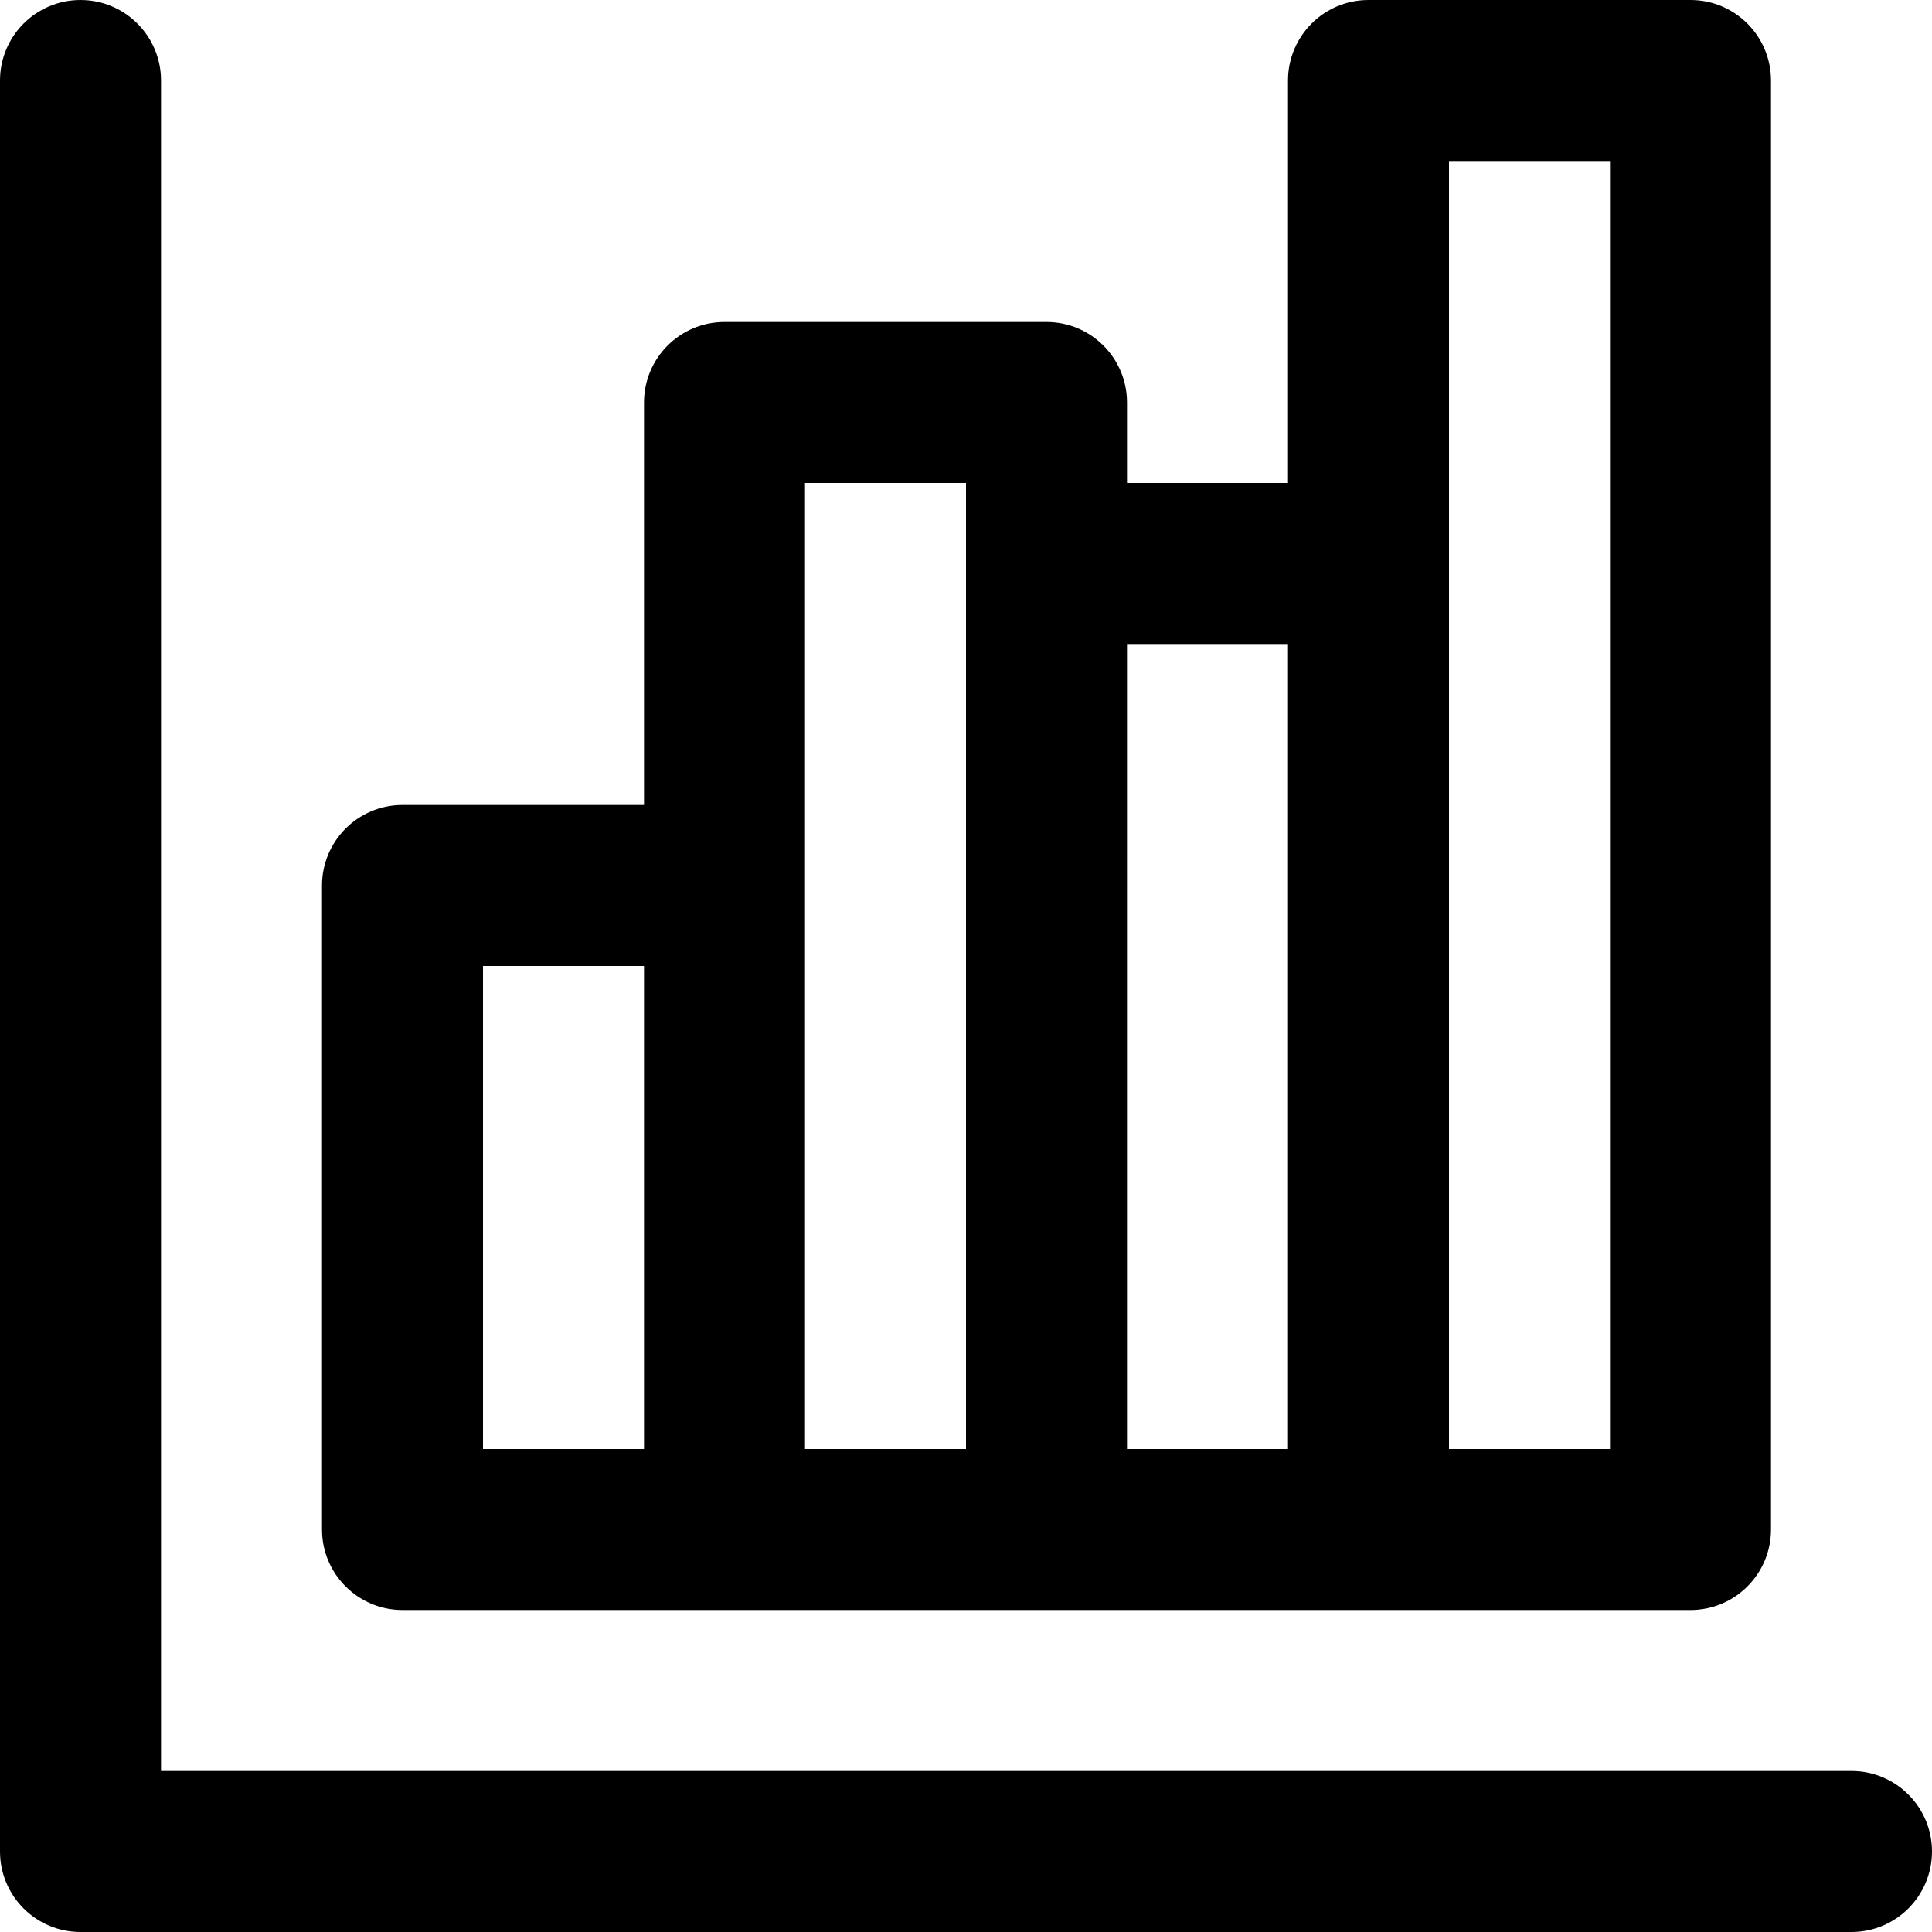 <?xml version="1.0" encoding="iso-8859-1"?>
<!-- Uploaded to: SVG Repo, www.svgrepo.com, Generator: SVG Repo Mixer Tools -->
<svg fill="#000000" height="800px" width="800px" version="1.1" id="Layer_1" xmlns="http://www.w3.org/2000/svg" xmlns:xlink="http://www.w3.org/1999/xlink" 
	 viewBox="0 0 512 512" xml:space="preserve">
<g>
	<g>
		<g>
			<path d="M490.667,469.333h-448v-448C42.667,9.551,33.115,0,21.333,0C9.551,0,0,9.551,0,21.333v469.333
				C0,502.449,9.551,512,21.333,512h469.333c11.782,0,21.333-9.551,21.333-21.333S502.449,469.333,490.667,469.333z"/>
			<path d="M106.667,426.667H192h85.333h85.333H448c11.782,0,21.333-9.551,21.333-21.333v-384C469.333,9.551,459.782,0,448,0
				h-85.333c-11.782,0-21.333,9.551-21.333,21.333V128h-42.667v-21.333c0-11.782-9.551-21.333-21.333-21.333H192
				c-11.782,0-21.333,9.551-21.333,21.333v106.667h-64c-11.782,0-21.333,9.551-21.333,21.333v170.667
				C85.333,417.115,94.885,426.667,106.667,426.667z M384,42.667h42.667V384H384V149.333V42.667z M341.333,170.667V384h-42.667
				V170.667H341.333z M213.333,128H256v21.333V384h-42.667V234.667V128z M128,256h42.667v128H128V256z"/>
		</g>
	</g>
</g>
</svg>